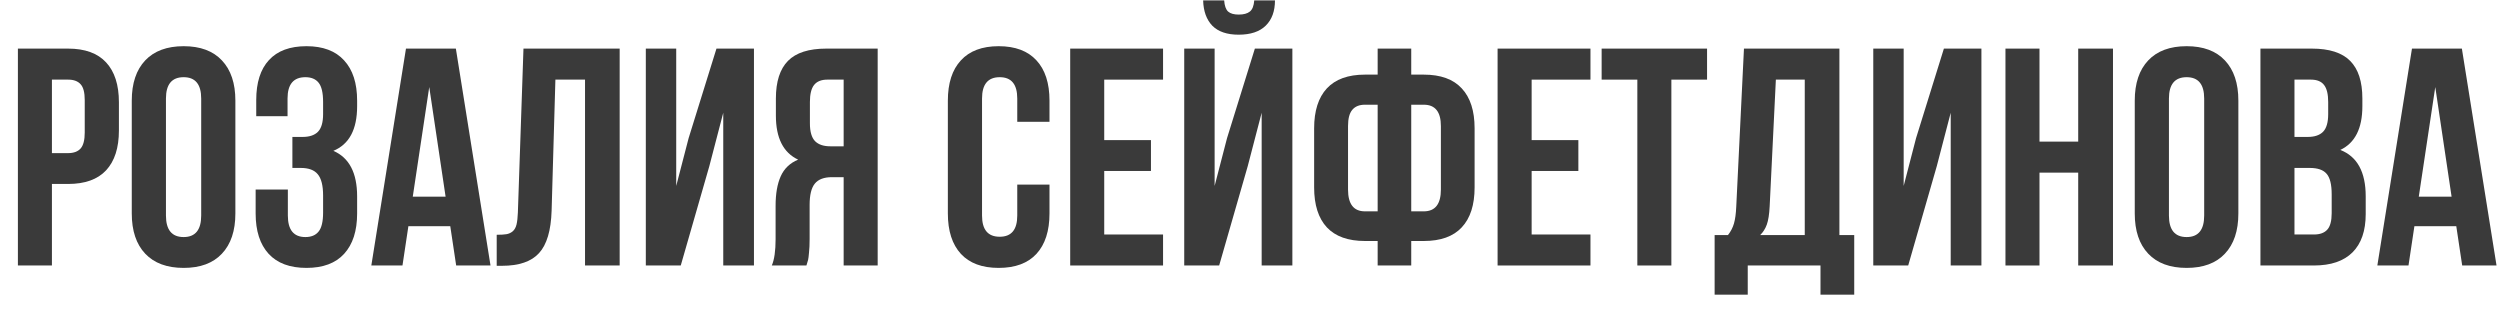 <?xml version="1.0" encoding="UTF-8"?> <svg xmlns="http://www.w3.org/2000/svg" width="113" height="14" viewBox="0 0 113 14" fill="none"><path d="M0.809 12V2.197H3.078C3.839 2.197 4.411 2.405 4.794 2.819C5.181 3.234 5.375 3.836 5.375 4.624V5.896C5.375 6.684 5.181 7.285 4.794 7.7C4.411 8.11 3.839 8.315 3.078 8.315H2.347V12H0.809ZM2.347 6.921H3.078C3.333 6.921 3.522 6.85 3.646 6.709C3.769 6.568 3.83 6.328 3.83 5.991V4.521C3.83 4.184 3.769 3.947 3.646 3.811C3.522 3.669 3.333 3.599 3.078 3.599H2.347V6.921Z" fill="#3A3A3A"></path><path d="M5.956 9.648V4.549C5.956 3.765 6.159 3.159 6.564 2.73C6.97 2.302 7.549 2.088 8.301 2.088C9.053 2.088 9.629 2.302 10.03 2.73C10.436 3.159 10.639 3.765 10.639 4.549V9.648C10.639 10.432 10.436 11.038 10.03 11.467C9.629 11.895 9.053 12.109 8.301 12.109C7.549 12.109 6.97 11.895 6.564 11.467C6.159 11.038 5.956 10.432 5.956 9.648ZM7.501 9.744C7.501 10.391 7.768 10.715 8.301 10.715C8.829 10.715 9.094 10.391 9.094 9.744V4.453C9.094 3.811 8.829 3.489 8.301 3.489C7.768 3.489 7.501 3.811 7.501 4.453V9.744Z" fill="#3A3A3A"></path><path d="M11.555 9.648V8.568H13.011V9.744C13.011 10.391 13.275 10.715 13.804 10.715C14.068 10.715 14.266 10.633 14.398 10.469C14.535 10.305 14.604 10.018 14.604 9.607V8.835C14.604 8.388 14.524 8.069 14.364 7.878C14.209 7.687 13.954 7.591 13.599 7.591H13.216V6.189H13.681C13.986 6.189 14.216 6.112 14.371 5.957C14.526 5.798 14.604 5.531 14.604 5.157V4.61C14.604 4.191 14.535 3.899 14.398 3.735C14.266 3.571 14.068 3.489 13.804 3.489C13.266 3.489 12.997 3.811 12.997 4.453V5.253H11.582V4.521C11.582 3.733 11.773 3.132 12.156 2.717C12.539 2.298 13.104 2.088 13.852 2.088C14.599 2.088 15.166 2.302 15.554 2.73C15.946 3.154 16.142 3.76 16.142 4.549V4.802C16.142 5.85 15.784 6.522 15.068 6.818C15.784 7.128 16.142 7.814 16.142 8.876V9.648C16.142 10.437 15.946 11.045 15.554 11.474C15.166 11.898 14.599 12.109 13.852 12.109C13.104 12.109 12.534 11.898 12.143 11.474C11.751 11.045 11.555 10.437 11.555 9.648Z" fill="#3A3A3A"></path><path d="M16.784 12L18.35 2.197H20.605L22.171 12H20.619L20.352 10.223H18.459L18.192 12H16.784ZM18.657 8.89H20.141L19.402 3.934L18.657 8.89Z" fill="#3A3A3A"></path><path d="M22.451 12.014V10.612C22.643 10.612 22.791 10.603 22.895 10.585C23 10.567 23.094 10.523 23.176 10.455C23.258 10.382 23.315 10.28 23.347 10.148C23.379 10.015 23.399 9.835 23.408 9.607L23.661 2.197H28.009V12H26.443V3.599H25.104L24.933 9.525C24.905 10.419 24.716 11.057 24.365 11.44C24.019 11.822 23.461 12.014 22.69 12.014H22.451Z" fill="#3A3A3A"></path><path d="M29.191 12V2.197H30.565V8.404L31.126 6.244L32.384 2.197H34.079V12H32.691V5.096L32.062 7.509L30.77 12H29.191Z" fill="#3A3A3A"></path><path d="M34.886 12C35 11.736 35.057 11.339 35.057 10.81V9.3C35.057 8.757 35.134 8.313 35.289 7.967C35.444 7.62 35.706 7.37 36.075 7.215C35.405 6.9 35.07 6.237 35.07 5.226V4.453C35.07 3.688 35.253 3.12 35.617 2.751C35.982 2.382 36.558 2.197 37.347 2.197H39.671V12H38.133V8.008H37.6C37.249 8.008 36.993 8.104 36.834 8.295C36.675 8.486 36.595 8.808 36.595 9.259V10.797C36.595 11.047 36.586 11.255 36.567 11.419C36.554 11.579 36.54 11.688 36.526 11.747C36.513 11.802 36.488 11.886 36.451 12H34.886ZM36.608 5.574C36.608 5.952 36.686 6.221 36.841 6.381C36.996 6.536 37.226 6.613 37.531 6.613H38.133V3.599H37.395C37.121 3.599 36.921 3.681 36.793 3.845C36.67 4.004 36.608 4.259 36.608 4.61V5.574Z" fill="#3A3A3A"></path><path d="M42.843 9.648V4.549C42.843 3.76 43.039 3.154 43.431 2.73C43.823 2.302 44.392 2.088 45.14 2.088C45.887 2.088 46.457 2.302 46.849 2.73C47.241 3.154 47.437 3.76 47.437 4.549V5.506H45.98V4.453C45.98 3.811 45.716 3.489 45.188 3.489C44.654 3.489 44.388 3.811 44.388 4.453V9.744C44.388 10.382 44.654 10.701 45.188 10.701C45.716 10.701 45.98 10.382 45.98 9.744V8.343H47.437V9.648C47.437 10.437 47.241 11.045 46.849 11.474C46.457 11.898 45.887 12.109 45.14 12.109C44.392 12.109 43.823 11.898 43.431 11.474C43.039 11.045 42.843 10.437 42.843 9.648Z" fill="#3A3A3A"></path><path d="M48.373 12V2.197H52.57V3.599H49.911V6.333H52.023V7.728H49.911V10.599H52.57V12H48.373Z" fill="#3A3A3A"></path><path d="M53.527 12V2.197H54.901V8.404L55.462 6.244L56.72 2.197H58.415V12H57.027V5.096L56.398 7.509L55.106 12H53.527ZM54.382 0.017C54.395 0.509 54.535 0.892 54.799 1.165C55.068 1.434 55.464 1.568 55.988 1.568C56.526 1.568 56.934 1.432 57.212 1.158C57.49 0.885 57.629 0.504 57.629 0.017H56.692C56.674 0.263 56.608 0.431 56.494 0.522C56.38 0.614 56.212 0.659 55.988 0.659C55.774 0.659 55.615 0.614 55.51 0.522C55.41 0.431 55.35 0.263 55.332 0.017H54.382Z" fill="#3A3A3A"></path><path d="M59.399 8.473V5.8C59.399 5.011 59.591 4.41 59.974 3.995C60.361 3.58 60.935 3.373 61.696 3.373H62.27V2.197H63.788V3.373H64.356C65.117 3.373 65.689 3.58 66.071 3.995C66.459 4.41 66.652 5.011 66.652 5.8V8.473C66.652 9.261 66.459 9.863 66.071 10.277C65.689 10.688 65.117 10.893 64.356 10.893H63.788V12H62.27V10.893H61.696C60.935 10.893 60.361 10.688 59.974 10.277C59.591 9.863 59.399 9.261 59.399 8.473ZM60.931 8.568C60.931 9.225 61.186 9.553 61.696 9.553H62.27V4.733H61.696C61.441 4.733 61.25 4.811 61.122 4.966C60.995 5.116 60.931 5.36 60.931 5.697V8.568ZM63.788 9.553H64.356C64.87 9.553 65.128 9.225 65.128 8.568V5.697C65.128 5.055 64.87 4.733 64.356 4.733H63.788V9.553Z" fill="#3A3A3A"></path><path d="M67.691 12V2.197H71.889V3.599H69.23V6.333H71.342V7.728H69.23V10.599H71.889V12H67.691Z" fill="#3A3A3A"></path><path d="M72.394 3.599V2.197H77.159V3.599H75.546V12H74.008V3.599H72.394Z" fill="#3A3A3A"></path><path d="M77.501 13.319V10.626H78.103C78.23 10.466 78.321 10.291 78.376 10.1C78.431 9.904 78.465 9.655 78.478 9.354L78.827 2.197H83.141V10.626H83.811V13.319H82.286V12H78.998V13.319H77.501ZM79.559 10.626H81.575V3.599H80.269L79.989 9.327C79.971 9.687 79.928 9.963 79.859 10.154C79.791 10.341 79.691 10.498 79.559 10.626Z" fill="#3A3A3A"></path><path d="M84.672 12V2.197H86.046V8.404L86.606 6.244L87.864 2.197H89.56V12H88.172V5.096L87.543 7.509L86.251 12H84.672Z" fill="#3A3A3A"></path><path d="M90.647 12V2.197H92.185V6.401H93.935V2.197H95.507V12H93.935V7.803H92.185V12H90.647Z" fill="#3A3A3A"></path><path d="M96.491 9.648V4.549C96.491 3.765 96.694 3.159 97.1 2.73C97.505 2.302 98.084 2.088 98.836 2.088C99.588 2.088 100.164 2.302 100.565 2.73C100.971 3.159 101.174 3.765 101.174 4.549V9.648C101.174 10.432 100.971 11.038 100.565 11.467C100.164 11.895 99.588 12.109 98.836 12.109C98.084 12.109 97.505 11.895 97.1 11.467C96.694 11.038 96.491 10.432 96.491 9.648ZM98.036 9.744C98.036 10.391 98.303 10.715 98.836 10.715C99.365 10.715 99.629 10.391 99.629 9.744V4.453C99.629 3.811 99.365 3.489 98.836 3.489C98.303 3.489 98.036 3.811 98.036 4.453V9.744Z" fill="#3A3A3A"></path><path d="M102.172 12V2.197H104.496C105.285 2.197 105.861 2.382 106.226 2.751C106.595 3.12 106.779 3.688 106.779 4.453V4.802C106.779 5.804 106.447 6.463 105.781 6.777C106.547 7.074 106.93 7.773 106.93 8.876V9.676C106.93 10.432 106.731 11.009 106.335 11.405C105.938 11.802 105.357 12 104.592 12H102.172ZM103.71 10.599H104.592C104.861 10.599 105.061 10.526 105.193 10.38C105.326 10.234 105.392 9.986 105.392 9.635V8.78C105.392 8.334 105.314 8.024 105.159 7.851C105.009 7.677 104.756 7.591 104.4 7.591H103.71V10.599ZM103.71 6.189H104.312C104.617 6.189 104.847 6.112 105.002 5.957C105.157 5.798 105.234 5.531 105.234 5.157V4.61C105.234 4.259 105.173 4.004 105.05 3.845C104.927 3.681 104.729 3.599 104.455 3.599H103.71V6.189Z" fill="#3A3A3A"></path><path d="M107.456 12L109.021 2.197H111.277L112.843 12H111.291L111.024 10.223H109.131L108.864 12H107.456ZM109.329 8.89H110.812L110.074 3.934L109.329 8.89Z" fill="#3A3A3A"></path></svg> 